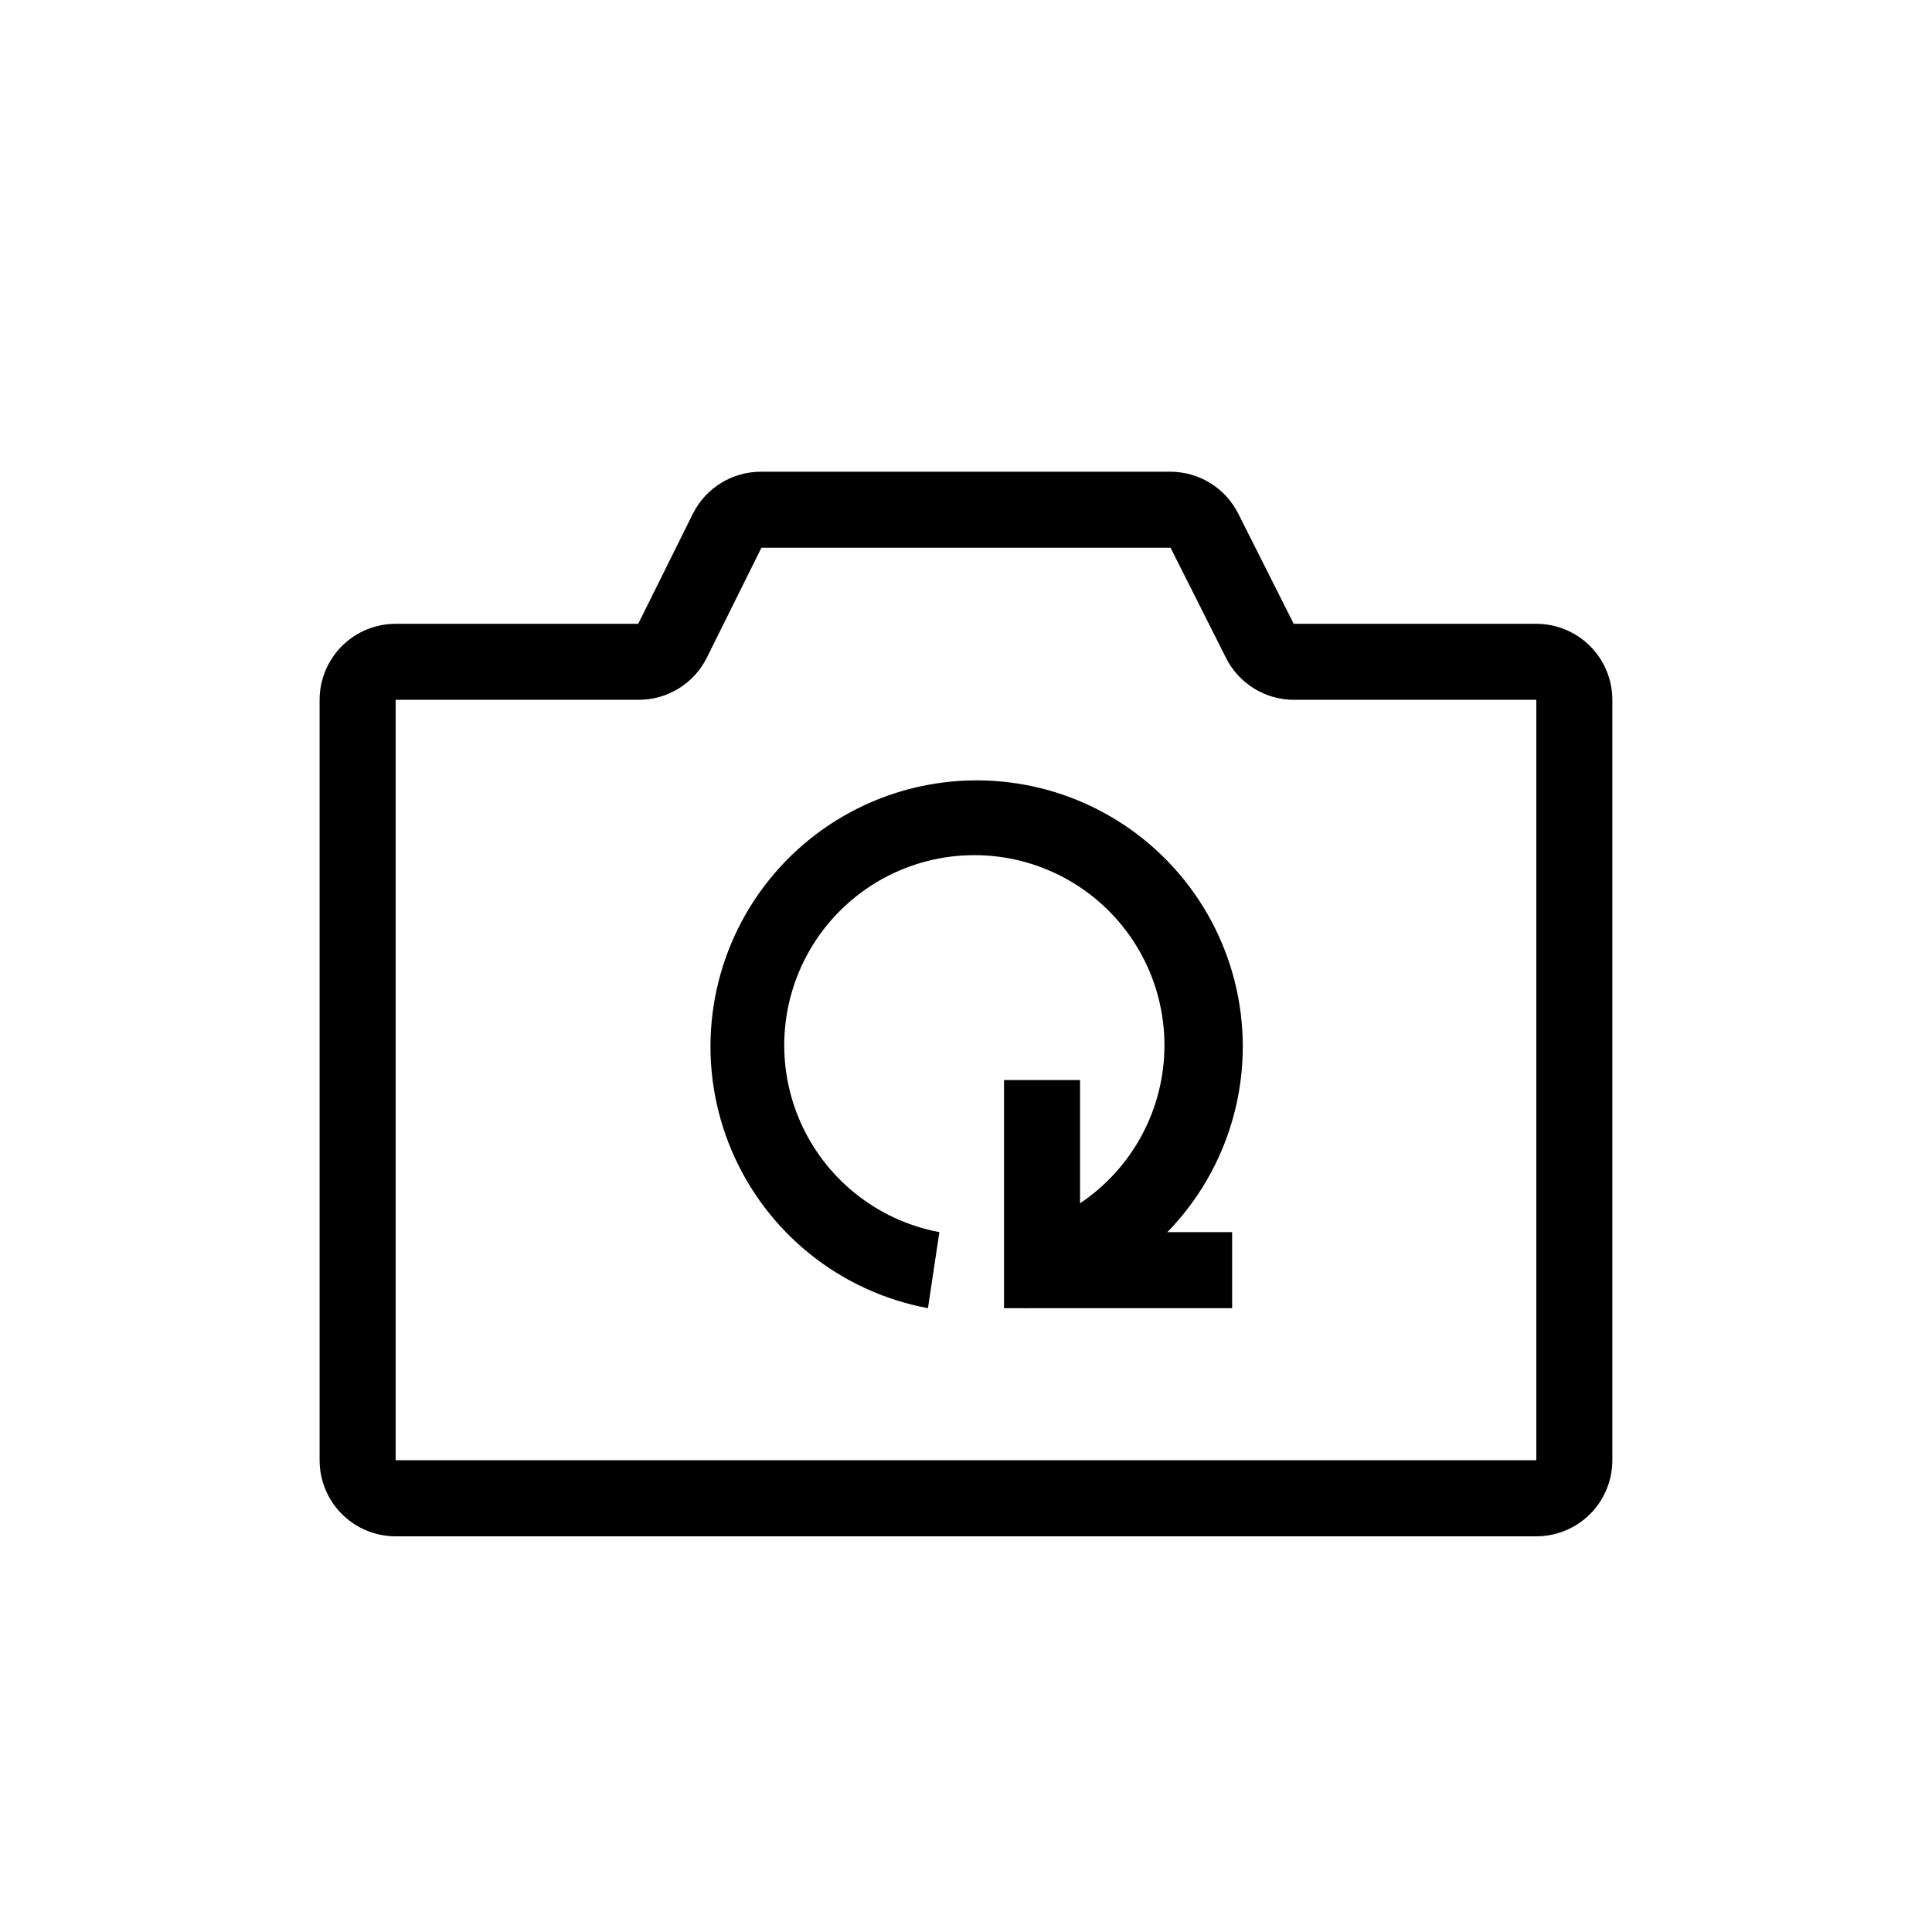 <?xml version="1.0" encoding="UTF-8"?>
<!-- Uploaded to: SVG Repo, www.svgrepo.com, Generator: SVG Repo Mixer Tools -->
<svg fill="#000000" width="800px" height="800px" version="1.1" viewBox="144 144 512 512" xmlns="http://www.w3.org/2000/svg">
 <g>
  <path d="m551.14 551.14h-302.29c-5.344 0-10.469-2.121-14.25-5.902-3.777-3.777-5.902-8.906-5.902-14.25v-201.52c0-5.344 2.125-10.469 5.902-14.25 3.781-3.777 8.906-5.902 14.25-5.902h64.285l14.508-29.223 0.004 0.004c1.688-3.356 4.281-6.172 7.488-8.129 3.203-1.961 6.891-2.984 10.648-2.957h108.42c3.723 0.012 7.367 1.055 10.535 3.008 3.164 1.957 5.727 4.754 7.402 8.078l14.711 29.219h64.285c5.344 0 10.473 2.125 14.25 5.902 3.781 3.781 5.902 8.906 5.902 14.25v201.52c0 5.344-2.121 10.473-5.902 14.25-3.777 3.781-8.906 5.902-14.25 5.902zm-302.29-221.68v201.52h302.29v-201.52h-64.285c-3.723-0.012-7.367-1.051-10.531-3.008-3.168-1.957-5.731-4.754-7.406-8.074l-14.711-29.223h-108.42l-14.512 29.223c-1.688 3.352-4.281 6.168-7.488 8.125-3.203 1.961-6.891 2.984-10.648 2.957z"/>
  <path d="m389.92 490.68c-23.262-4.324-42.805-20.027-52.039-41.812-9.238-21.781-6.934-46.746 6.129-66.473 13.062-19.727 35.148-31.59 58.809-31.59 23.66 0 45.746 11.863 58.809 31.59 13.062 19.727 15.363 44.691 6.129 66.473-9.234 21.785-28.777 37.488-52.039 41.812l-4.231-20.152h-0.004c16.605-3.109 30.547-14.332 37.129-29.891s4.93-33.379-4.402-47.461c-9.332-14.082-25.102-22.551-41.996-22.551-16.895 0-32.664 8.469-41.996 22.551-9.332 14.082-10.984 31.902-4.402 47.461 6.582 15.559 20.523 26.781 37.129 29.891z"/>
  <path d="m470.53 490.68h-60.457v-60.457h20.152v40.305h40.305z"/>
 </g>
</svg>